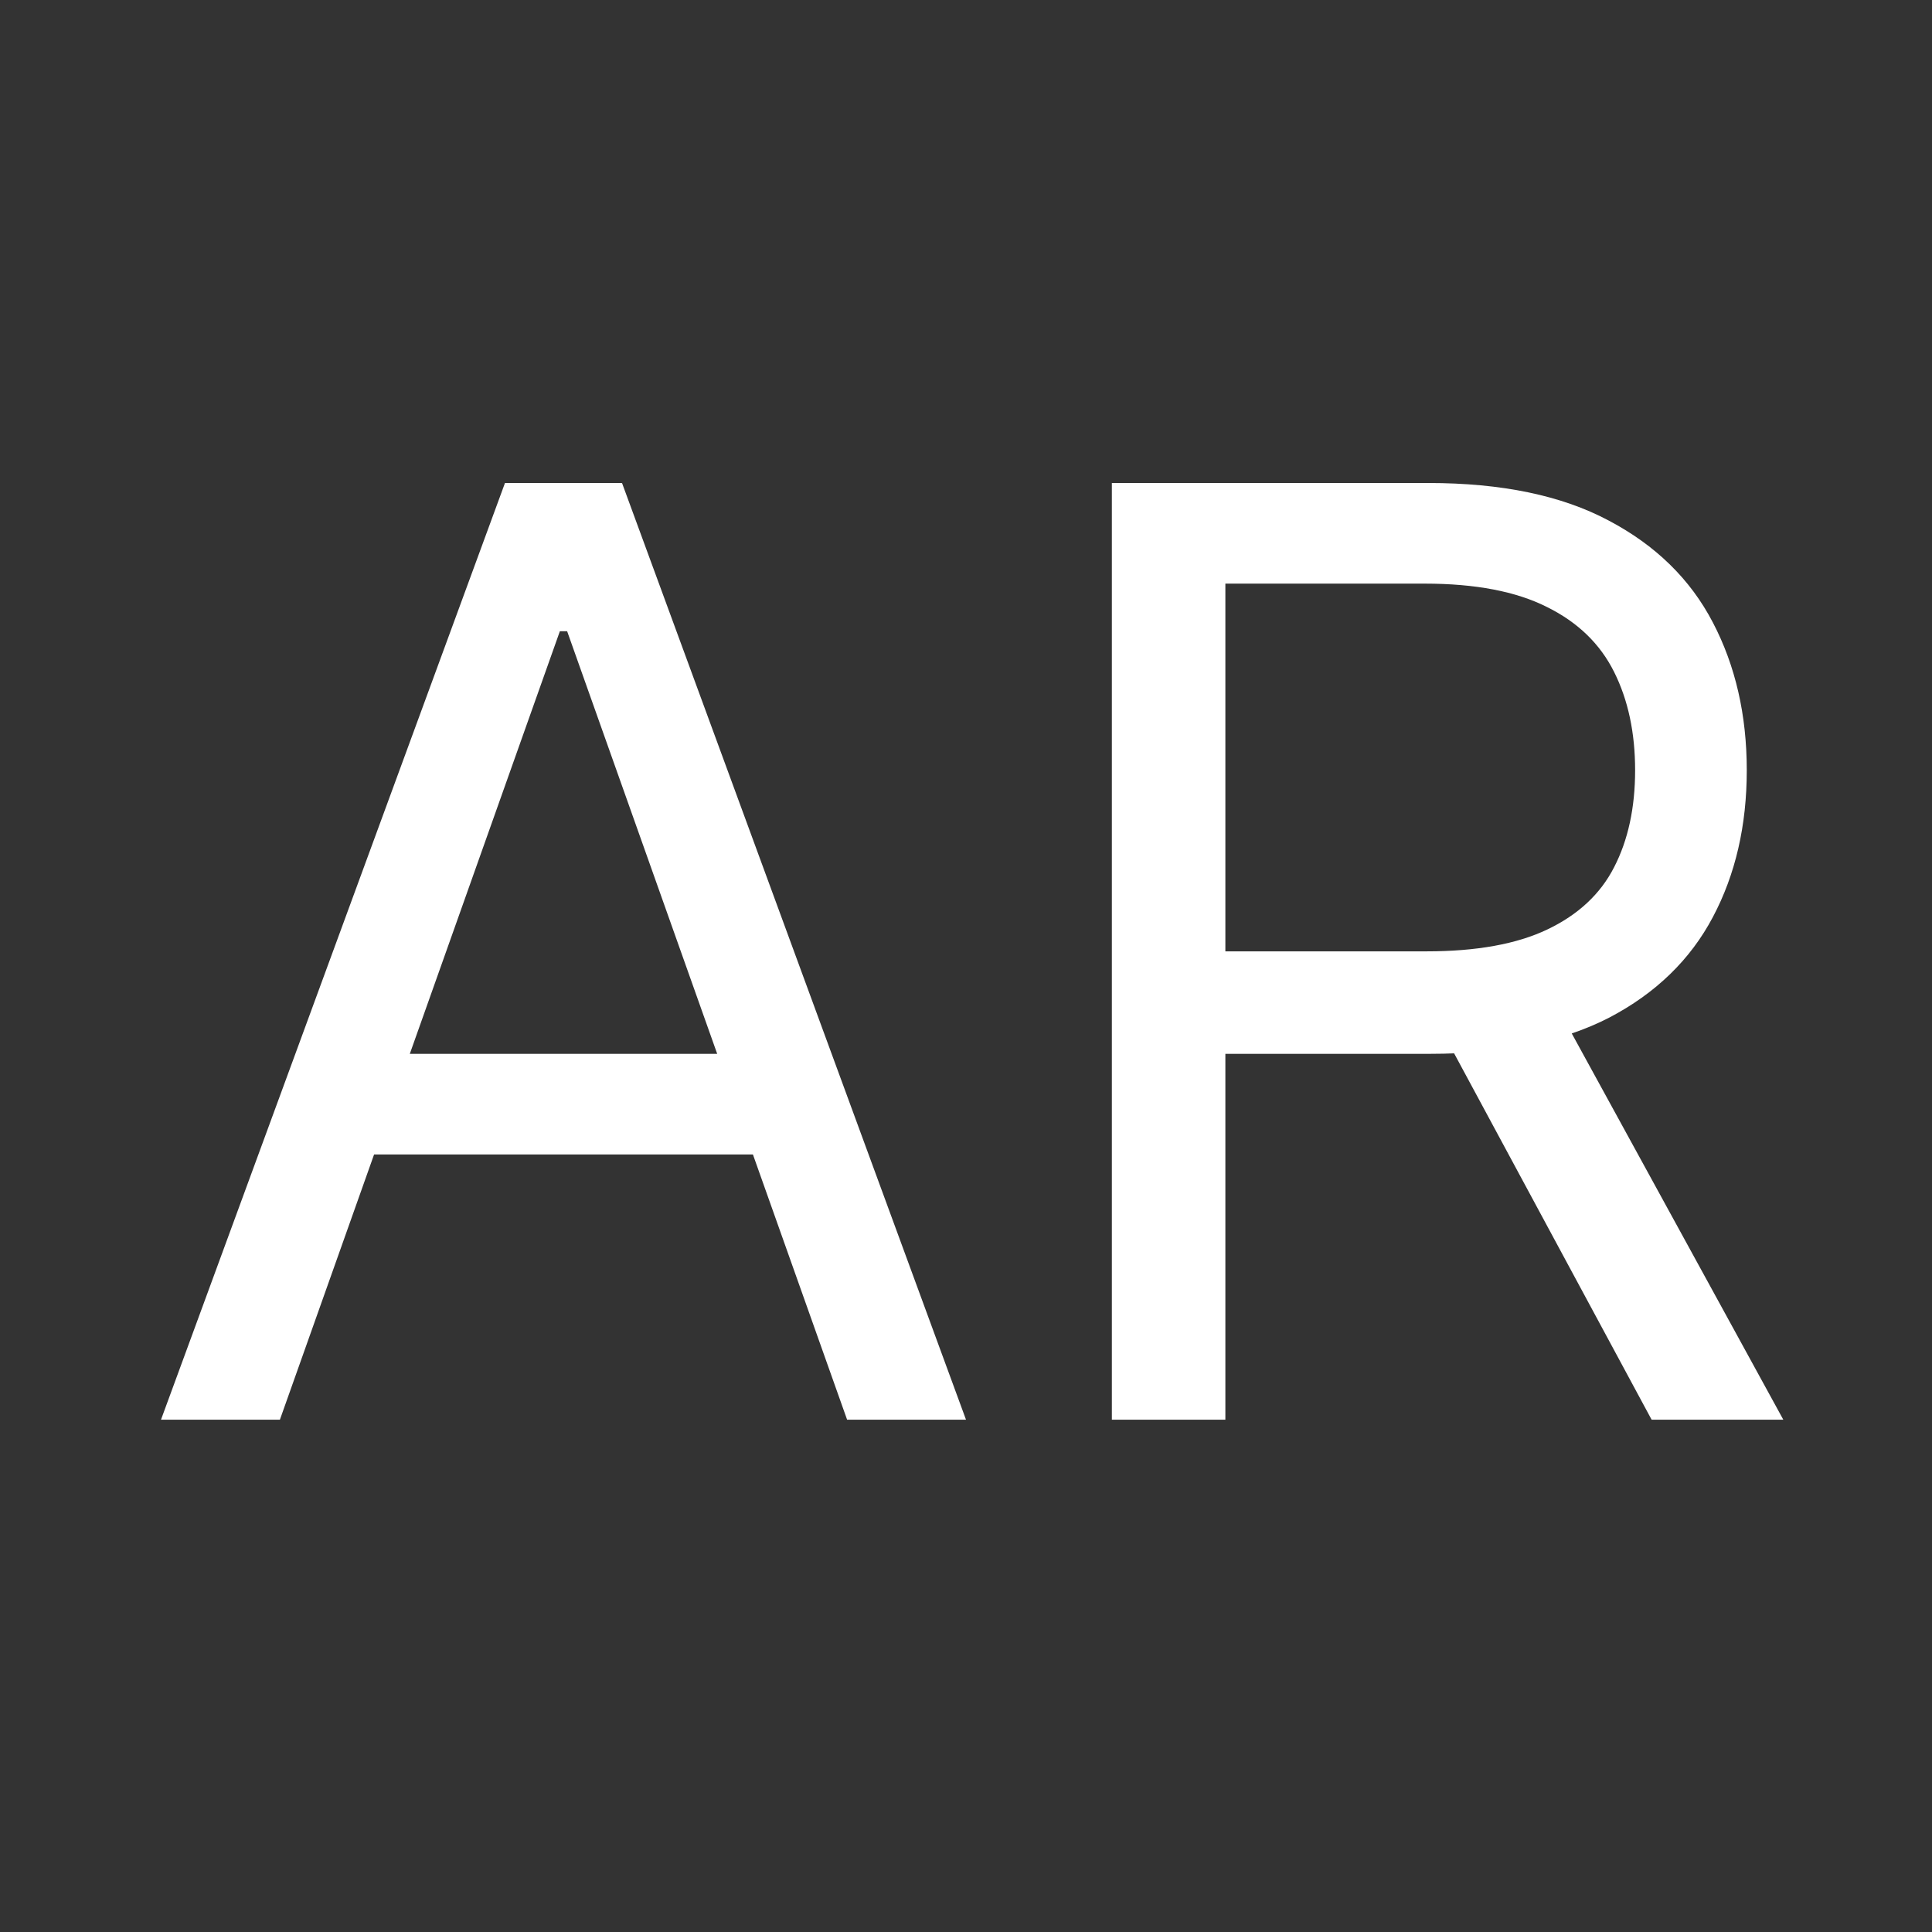 <svg width="24" height="24" viewBox="0 0 24 24" fill="none" xmlns="http://www.w3.org/2000/svg">
<rect x="0" y="0" width="24" height="24" fill="#333333" stroke="none"/>
<path d="M13.812 17.636V6H17.744C18.653 6 19.4 6.155 19.983 6.466C20.566 6.773 20.998 7.195 21.278 7.733C21.559 8.271 21.699 8.883 21.699 9.568C21.699 10.254 21.559 10.862 21.278 11.392C20.998 11.922 20.568 12.339 19.989 12.642C19.409 12.941 18.669 13.091 17.767 13.091H14.585V11.818H17.722C18.343 11.818 18.843 11.727 19.222 11.546C19.604 11.364 19.881 11.106 20.051 10.773C20.225 10.436 20.312 10.034 20.312 9.568C20.312 9.102 20.225 8.695 20.051 8.347C19.877 7.998 19.599 7.729 19.216 7.54C18.833 7.347 18.328 7.25 17.699 7.25H15.222V17.636H13.812ZM19.29 12.409L22.153 17.636H20.517L17.699 12.409H19.29Z" fill="white"/>
<path d="M3.477 17.636H2L6.273 6H7.727L12 17.636H10.523L7.045 7.841H6.955L3.477 17.636ZM4.023 13.091H9.977V14.341H4.023V13.091Z" fill="white"/>
</svg>

